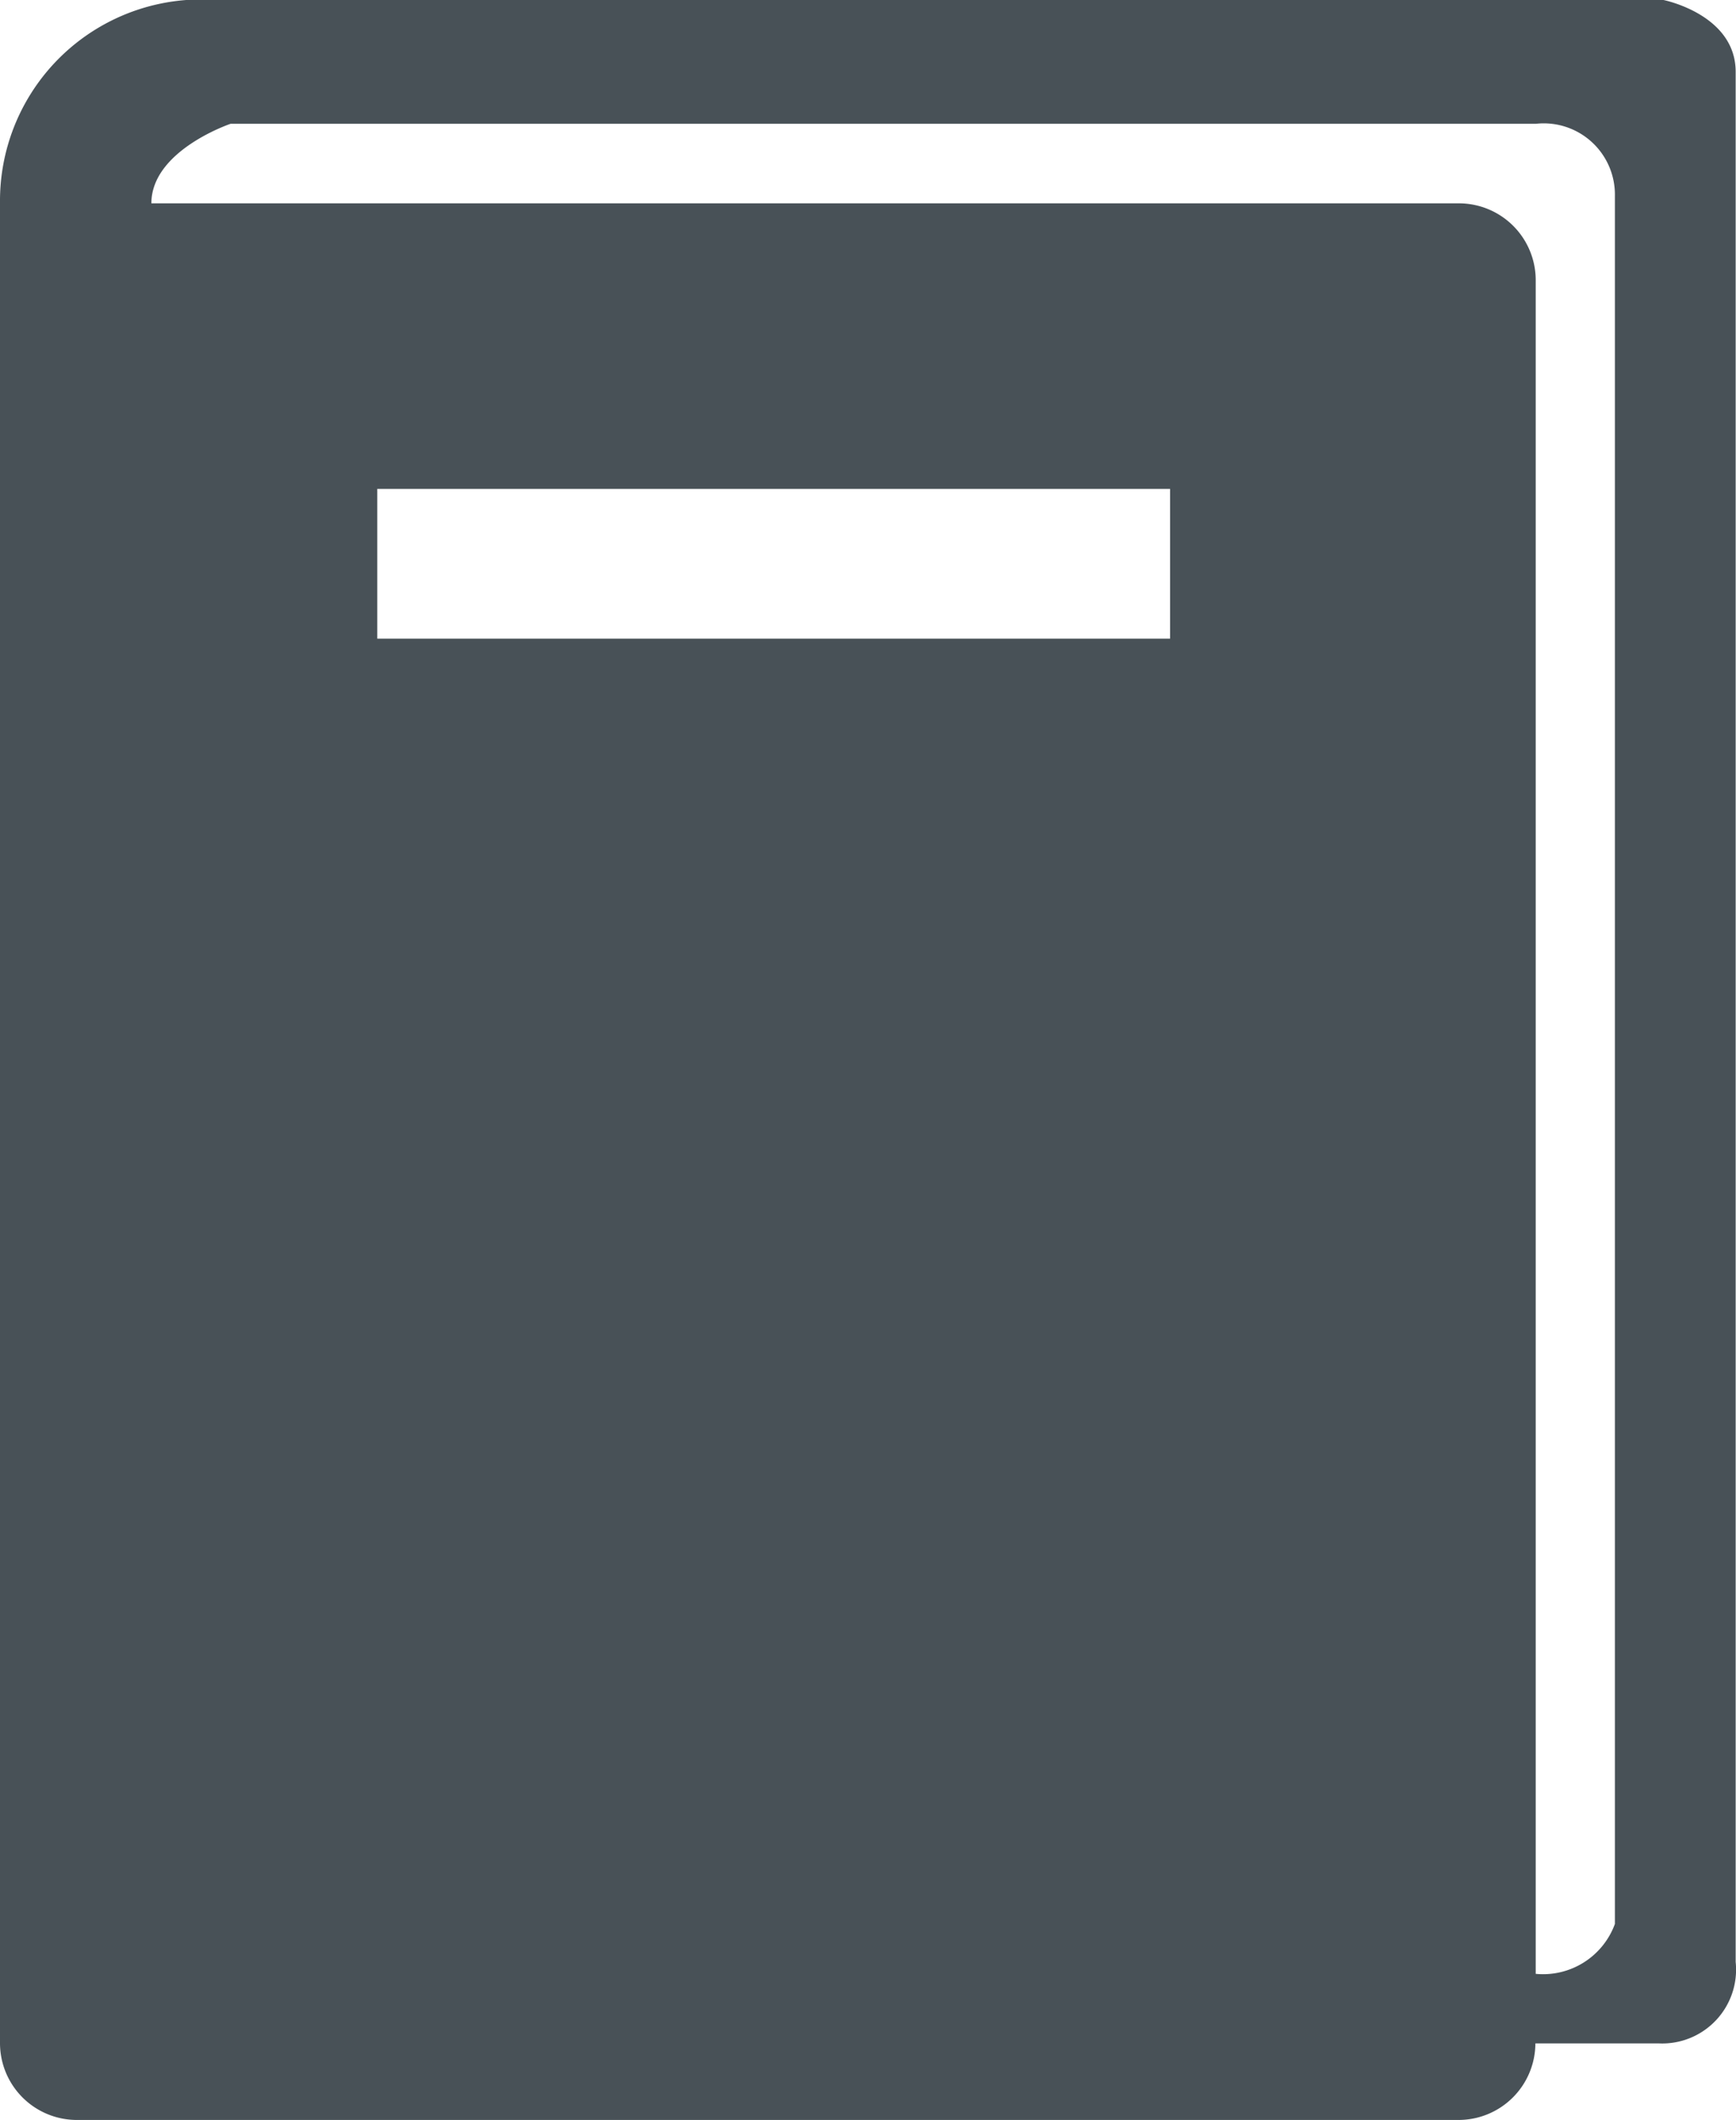 <svg xmlns="http://www.w3.org/2000/svg" viewBox="0 0 52.18 63.71"><g data-name="レイヤー 2"><path d="M52.17 58.95V2.16C52.17.43 50 0 50 0H6.5A6.05 6.05 0 0 0 0 6v55.4a2.31 2.31 0 0 0 2.31 2.3h41.54a2.31 2.31 0 0 0 2.3-2.3h3.71a2.22 2.22 0 0 0 2.31-2.45zm-17-39.76H11.34v-4.5h23.83zm13.37 38.62a2.3 2.3 0 0 1-2.38 1.5V8.42a2.31 2.31 0 0 0-2.3-2.31H4.55c0-1.59 2.38-2.39 2.38-2.39h39.23a2.14 2.14 0 0 1 2.38 2.16z" fill="#485157" fill-rule="evenodd" data-name="レイヤー 1"/></g></svg>